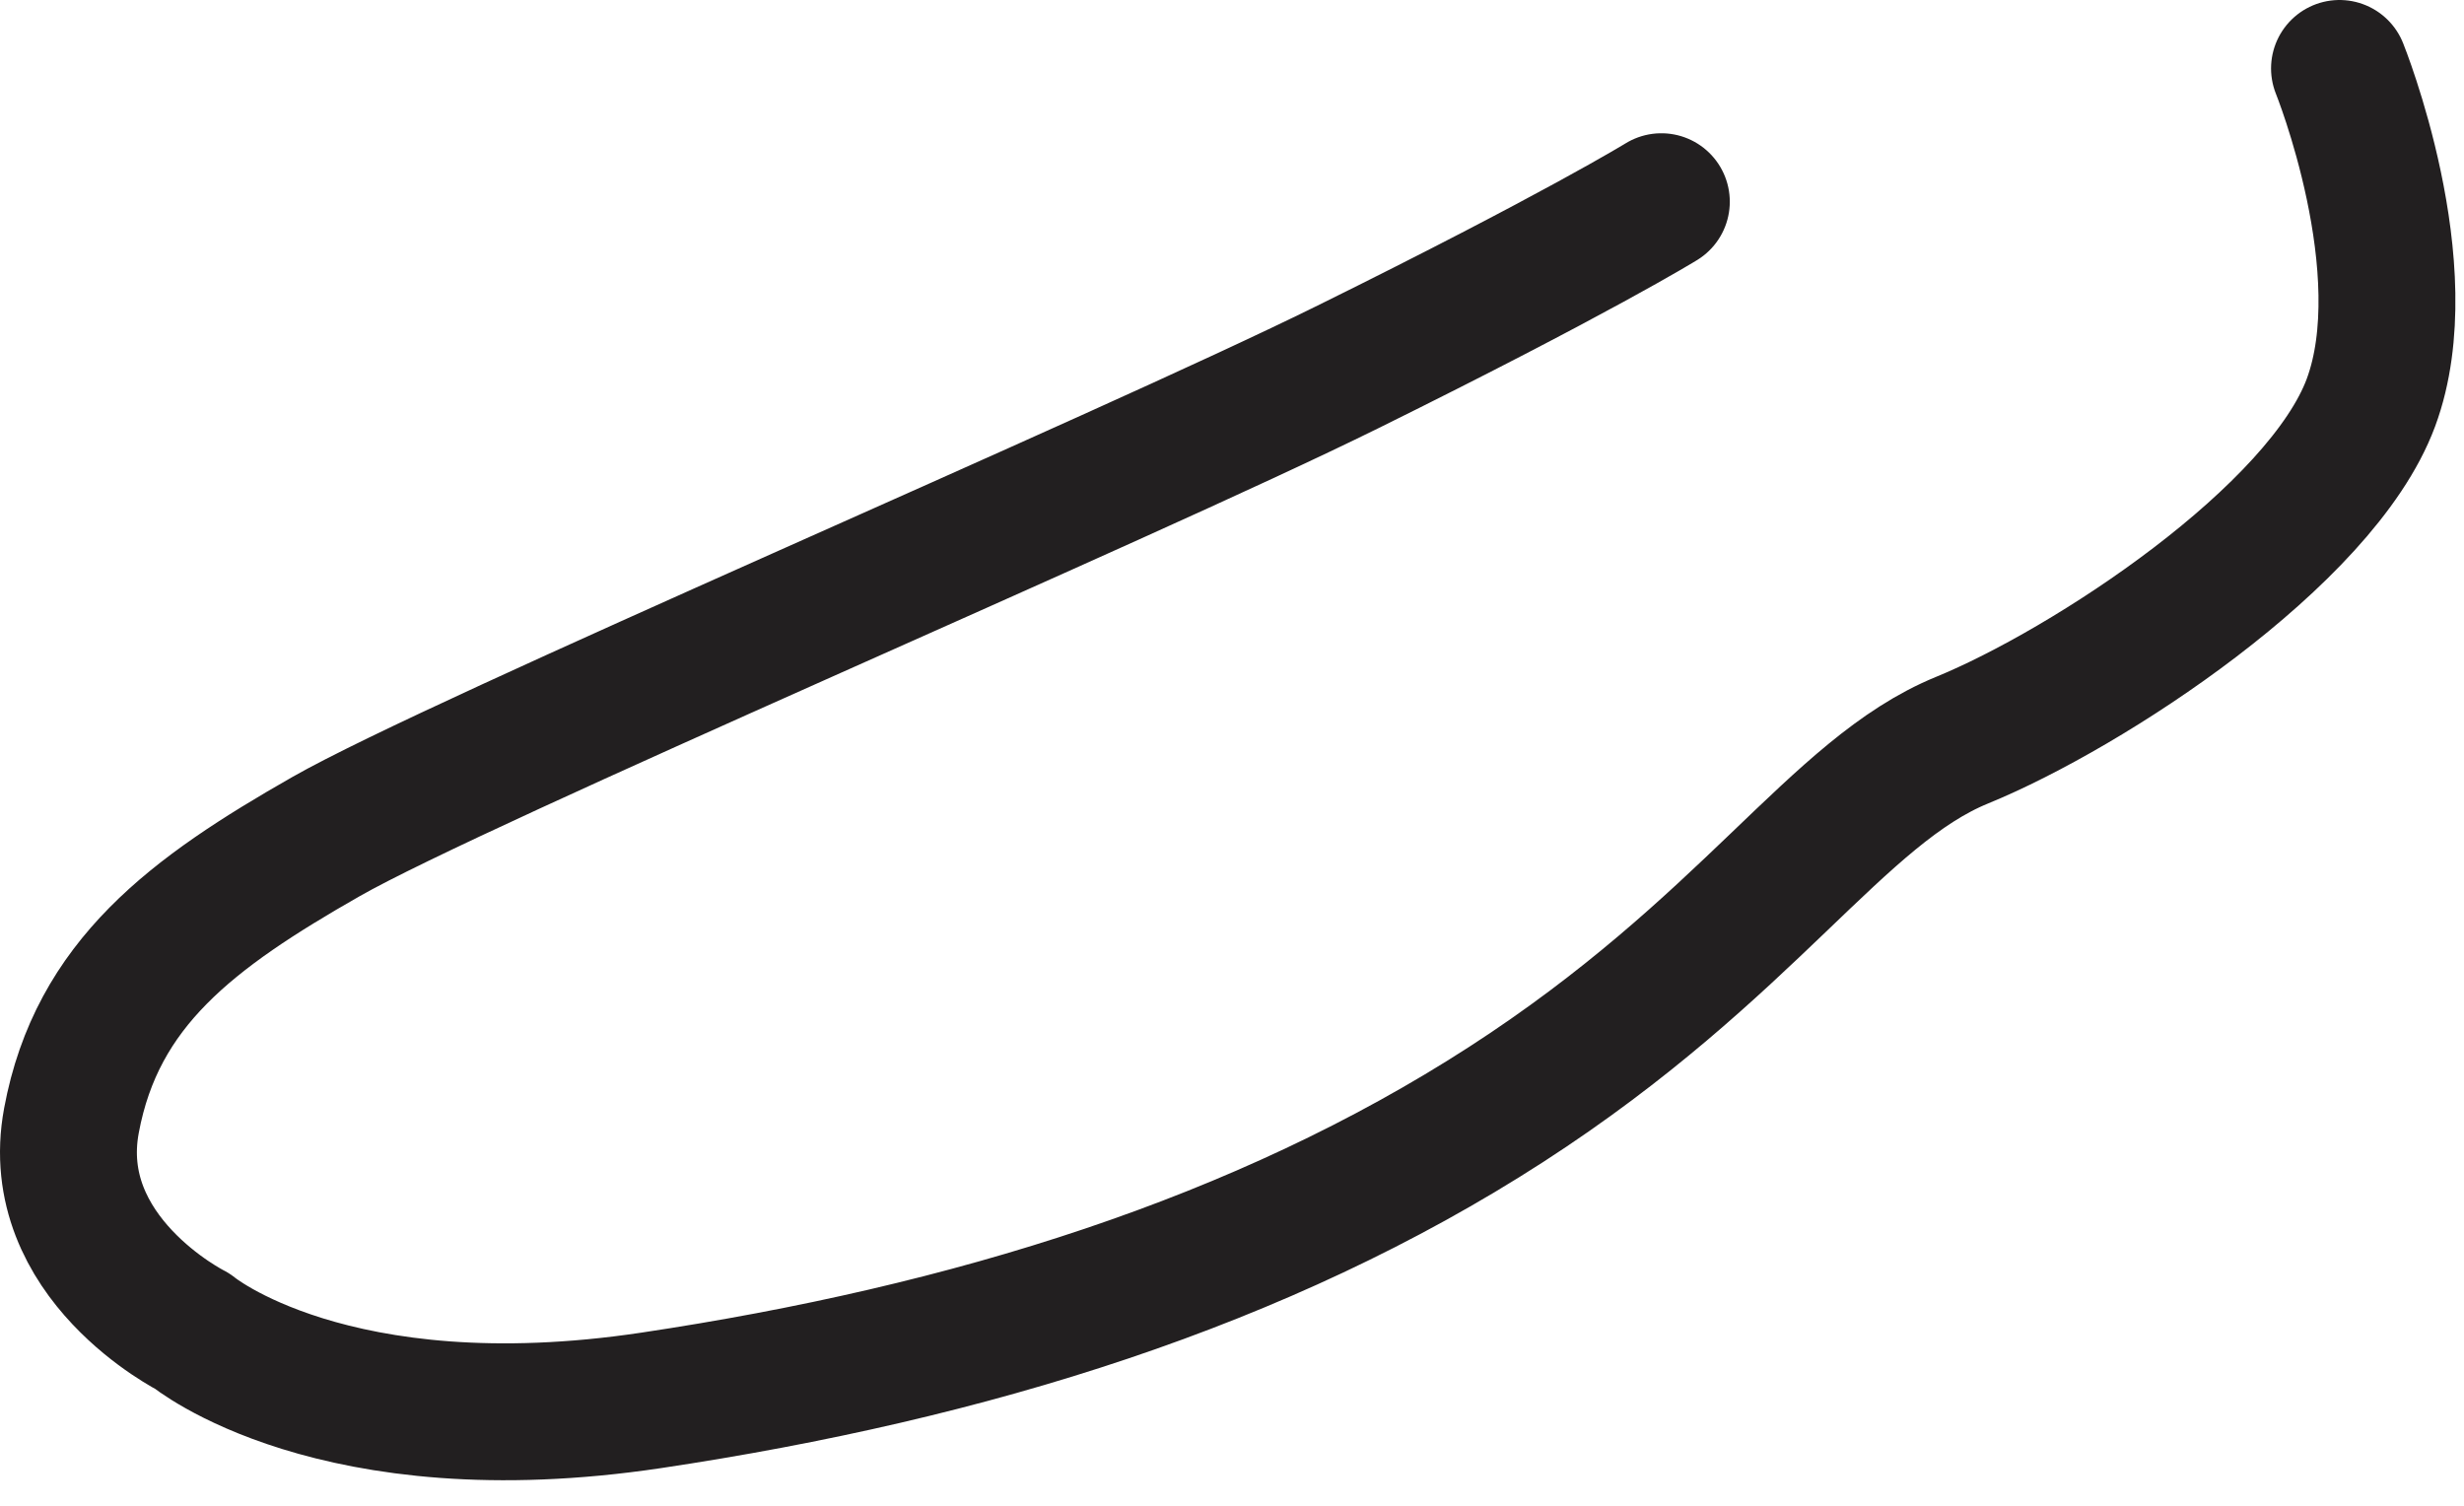 <?xml version="1.0" encoding="utf-8"?>
<svg xmlns="http://www.w3.org/2000/svg" fill="none" height="100%" overflow="visible" preserveAspectRatio="none" style="display: block;" viewBox="0 0 36 22" width="100%">
<path d="M24.273 2.947C24.273 2.947 23.039 3.708 19.693 5.361C16.347 7.014 6.717 11.108 4.763 12.223C2.81 13.337 1.417 14.365 1.044 16.371C0.67 18.378 2.81 19.449 2.81 19.449C2.81 19.449 4.865 21.156 9.514 20.46C14.162 19.764 18.442 18.438 22.003 16.138C25.564 13.838 26.832 11.565 28.667 10.814C30.501 10.064 33.915 7.835 34.64 5.883C35.364 3.931 34.181 1 34.181 1" id="Vector" stroke="#221F20" stroke-linecap="round" stroke-linejoin="round" stroke-width="2"/>
</svg>
